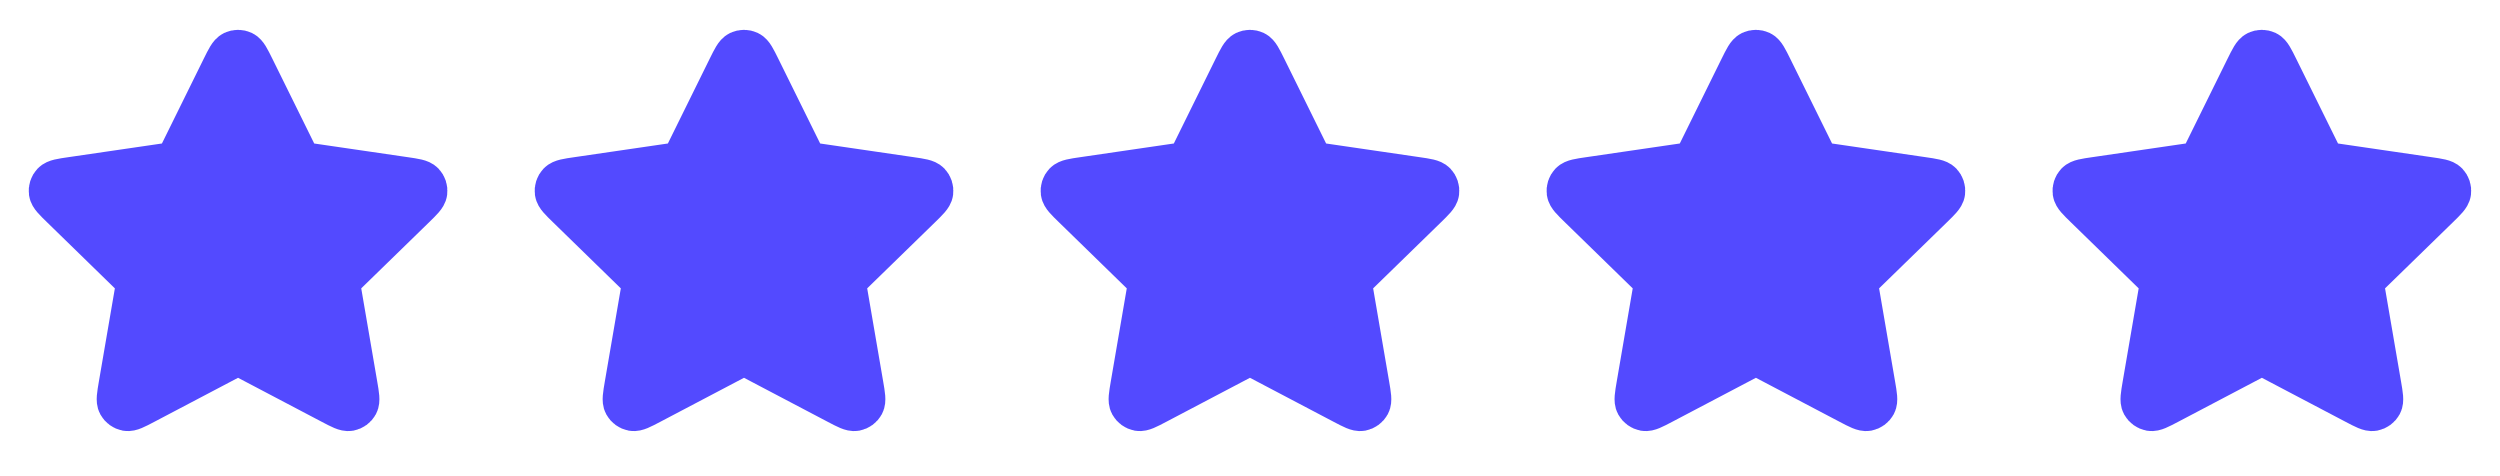 <svg width="84" height="16" viewBox="0 0 84 16" fill="none" xmlns="http://www.w3.org/2000/svg">
<path d="M7.52 2.302C7.674 1.991 7.751 1.835 7.855 1.785C7.946 1.742 8.051 1.742 8.142 1.785C8.246 1.835 8.323 1.991 8.477 2.302L9.935 5.255C9.98 5.347 10.003 5.393 10.036 5.429C10.065 5.46 10.101 5.486 10.14 5.504C10.184 5.525 10.234 5.532 10.336 5.547L13.597 6.024C13.94 6.074 14.112 6.099 14.191 6.183C14.26 6.256 14.293 6.356 14.28 6.456C14.265 6.57 14.14 6.691 13.892 6.933L11.533 9.231C11.46 9.302 11.423 9.338 11.399 9.381C11.378 9.419 11.364 9.46 11.359 9.503C11.353 9.551 11.362 9.602 11.379 9.703L11.936 12.948C11.995 13.29 12.024 13.461 11.969 13.563C11.921 13.651 11.836 13.713 11.737 13.732C11.623 13.752 11.469 13.672 11.162 13.51L8.247 11.977C8.156 11.929 8.111 11.905 8.063 11.896C8.021 11.888 7.977 11.888 7.935 11.896C7.887 11.905 7.841 11.929 7.75 11.977L4.835 13.51C4.528 13.672 4.374 13.752 4.261 13.732C4.162 13.713 4.077 13.651 4.029 13.563C3.973 13.461 4.003 13.29 4.061 12.948L4.618 9.703C4.635 9.602 4.644 9.551 4.638 9.503C4.633 9.46 4.619 9.419 4.598 9.381C4.575 9.338 4.538 9.302 4.464 9.231L2.106 6.933C1.857 6.691 1.733 6.57 1.718 6.456C1.705 6.356 1.737 6.256 1.806 6.183C1.886 6.099 2.057 6.074 2.401 6.024L5.662 5.547C5.763 5.532 5.814 5.525 5.858 5.504C5.897 5.486 5.932 5.46 5.961 5.429C5.995 5.393 6.017 5.347 6.063 5.255L7.52 2.302Z" fill="#534AFF" stroke="#534AFF" stroke-width="1.5" stroke-linecap="round" stroke-linejoin="round"/>
<path d="M24.52 2.302C24.674 1.991 24.751 1.835 24.855 1.785C24.946 1.742 25.051 1.742 25.142 1.785C25.246 1.835 25.323 1.991 25.477 2.302L26.935 5.255C26.98 5.347 27.003 5.393 27.036 5.429C27.065 5.46 27.101 5.486 27.14 5.504C27.184 5.525 27.234 5.532 27.336 5.547L30.597 6.024C30.94 6.074 31.112 6.099 31.191 6.183C31.26 6.256 31.293 6.356 31.28 6.456C31.265 6.57 31.14 6.691 30.892 6.933L28.533 9.231C28.459 9.302 28.423 9.338 28.399 9.381C28.378 9.419 28.364 9.46 28.359 9.503C28.353 9.551 28.362 9.602 28.379 9.703L28.936 12.948C28.995 13.29 29.024 13.461 28.969 13.563C28.921 13.651 28.836 13.713 28.737 13.732C28.623 13.752 28.469 13.672 28.162 13.51L25.247 11.977C25.156 11.929 25.111 11.905 25.063 11.896C25.02 11.888 24.977 11.888 24.935 11.896C24.887 11.905 24.841 11.929 24.75 11.977L21.835 13.51C21.528 13.672 21.374 13.752 21.261 13.732C21.162 13.713 21.076 13.651 21.029 13.563C20.973 13.461 21.003 13.29 21.061 12.948L21.618 9.703C21.635 9.602 21.644 9.551 21.638 9.503C21.633 9.46 21.619 9.419 21.598 9.381C21.575 9.338 21.538 9.302 21.464 9.231L19.106 6.933C18.857 6.691 18.733 6.57 18.718 6.456C18.705 6.356 18.737 6.256 18.806 6.183C18.886 6.099 19.057 6.074 19.401 6.024L22.662 5.547C22.763 5.532 22.814 5.525 22.858 5.504C22.897 5.486 22.932 5.46 22.962 5.429C22.995 5.393 23.017 5.347 23.063 5.255L24.52 2.302Z" fill="#534AFF" stroke="#534AFF" stroke-width="1.5" stroke-linecap="round" stroke-linejoin="round"/>
<path d="M41.52 2.302C41.674 1.991 41.751 1.835 41.855 1.785C41.946 1.742 42.051 1.742 42.142 1.785C42.246 1.835 42.323 1.991 42.477 2.302L43.935 5.255C43.98 5.347 44.003 5.393 44.036 5.429C44.065 5.46 44.1 5.486 44.14 5.504C44.184 5.525 44.234 5.532 44.336 5.547L47.597 6.024C47.94 6.074 48.112 6.099 48.191 6.183C48.26 6.256 48.293 6.356 48.28 6.456C48.265 6.57 48.14 6.691 47.892 6.933L45.533 9.231C45.459 9.302 45.423 9.338 45.399 9.381C45.378 9.419 45.364 9.46 45.359 9.503C45.353 9.551 45.362 9.602 45.379 9.703L45.936 12.948C45.995 13.29 46.024 13.461 45.969 13.563C45.921 13.651 45.836 13.713 45.737 13.732C45.623 13.752 45.469 13.672 45.162 13.51L42.247 11.977C42.156 11.929 42.111 11.905 42.063 11.896C42.02 11.888 41.977 11.888 41.935 11.896C41.887 11.905 41.841 11.929 41.75 11.977L38.835 13.51C38.528 13.672 38.374 13.752 38.261 13.732C38.162 13.713 38.077 13.651 38.029 13.563C37.973 13.461 38.003 13.29 38.061 12.948L38.618 9.703C38.635 9.602 38.644 9.551 38.638 9.503C38.633 9.46 38.619 9.419 38.598 9.381C38.575 9.338 38.538 9.302 38.464 9.231L36.106 6.933C35.857 6.691 35.733 6.57 35.718 6.456C35.705 6.356 35.737 6.256 35.806 6.183C35.886 6.099 36.057 6.074 36.401 6.024L39.662 5.547C39.763 5.532 39.814 5.525 39.858 5.504C39.897 5.486 39.932 5.46 39.962 5.429C39.995 5.393 40.017 5.347 40.063 5.255L41.52 2.302Z" fill="#534AFF" stroke="#534AFF" stroke-width="1.5" stroke-linecap="round" stroke-linejoin="round"/>
<path d="M58.52 2.302C58.674 1.991 58.751 1.835 58.855 1.785C58.946 1.742 59.051 1.742 59.142 1.785C59.246 1.835 59.323 1.991 59.477 2.302L60.935 5.255C60.98 5.347 61.003 5.393 61.036 5.429C61.065 5.46 61.1 5.486 61.14 5.504C61.184 5.525 61.234 5.532 61.336 5.547L64.597 6.024C64.94 6.074 65.112 6.099 65.191 6.183C65.26 6.256 65.293 6.356 65.28 6.456C65.265 6.57 65.14 6.691 64.892 6.933L62.533 9.231C62.459 9.302 62.423 9.338 62.399 9.381C62.378 9.419 62.364 9.46 62.359 9.503C62.353 9.551 62.362 9.602 62.379 9.703L62.936 12.948C62.995 13.29 63.024 13.461 62.969 13.563C62.921 13.651 62.836 13.713 62.737 13.732C62.623 13.752 62.469 13.672 62.162 13.51L59.247 11.977C59.156 11.929 59.111 11.905 59.063 11.896C59.02 11.888 58.977 11.888 58.935 11.896C58.887 11.905 58.841 11.929 58.75 11.977L55.835 13.51C55.528 13.672 55.374 13.752 55.261 13.732C55.162 13.713 55.077 13.651 55.029 13.563C54.973 13.461 55.003 13.29 55.061 12.948L55.618 9.703C55.635 9.602 55.644 9.551 55.638 9.503C55.633 9.46 55.619 9.419 55.598 9.381C55.575 9.338 55.538 9.302 55.464 9.231L53.106 6.933C52.857 6.691 52.733 6.57 52.718 6.456C52.705 6.356 52.737 6.256 52.806 6.183C52.886 6.099 53.057 6.074 53.401 6.024L56.662 5.547C56.763 5.532 56.814 5.525 56.858 5.504C56.897 5.486 56.932 5.46 56.962 5.429C56.995 5.393 57.017 5.347 57.063 5.255L58.52 2.302Z" fill="#534AFF" stroke="#534AFF" stroke-width="1.5" stroke-linecap="round" stroke-linejoin="round"/>
<path d="M75.52 2.302C75.674 1.991 75.751 1.835 75.855 1.785C75.946 1.742 76.051 1.742 76.142 1.785C76.246 1.835 76.323 1.991 76.477 2.302L77.935 5.255C77.98 5.347 78.003 5.393 78.036 5.429C78.065 5.46 78.1 5.486 78.14 5.504C78.184 5.525 78.234 5.532 78.336 5.547L81.597 6.024C81.94 6.074 82.112 6.099 82.191 6.183C82.26 6.256 82.293 6.356 82.28 6.456C82.265 6.57 82.14 6.691 81.892 6.933L79.533 9.231C79.46 9.302 79.423 9.338 79.399 9.381C79.378 9.419 79.365 9.46 79.359 9.503C79.353 9.551 79.362 9.602 79.379 9.703L79.936 12.948C79.995 13.29 80.024 13.461 79.969 13.563C79.921 13.651 79.836 13.713 79.737 13.732C79.623 13.752 79.469 13.672 79.162 13.51L76.247 11.977C76.156 11.929 76.111 11.905 76.063 11.896C76.02 11.888 75.977 11.888 75.935 11.896C75.887 11.905 75.841 11.929 75.75 11.977L72.835 13.51C72.528 13.672 72.374 13.752 72.261 13.732C72.162 13.713 72.076 13.651 72.028 13.563C71.973 13.461 72.003 13.29 72.061 12.948L72.618 9.703C72.635 9.602 72.644 9.551 72.638 9.503C72.633 9.46 72.619 9.419 72.598 9.381C72.575 9.338 72.538 9.302 72.464 9.231L70.106 6.933C69.857 6.691 69.733 6.57 69.718 6.456C69.705 6.356 69.737 6.256 69.806 6.183C69.886 6.099 70.057 6.074 70.401 6.024L73.662 5.547C73.763 5.532 73.814 5.525 73.858 5.504C73.897 5.486 73.932 5.46 73.962 5.429C73.995 5.393 74.017 5.347 74.063 5.255L75.52 2.302Z" fill="#534AFF" stroke="#534AFF" stroke-width="1.5" stroke-linecap="round" stroke-linejoin="round"/>
</svg>

